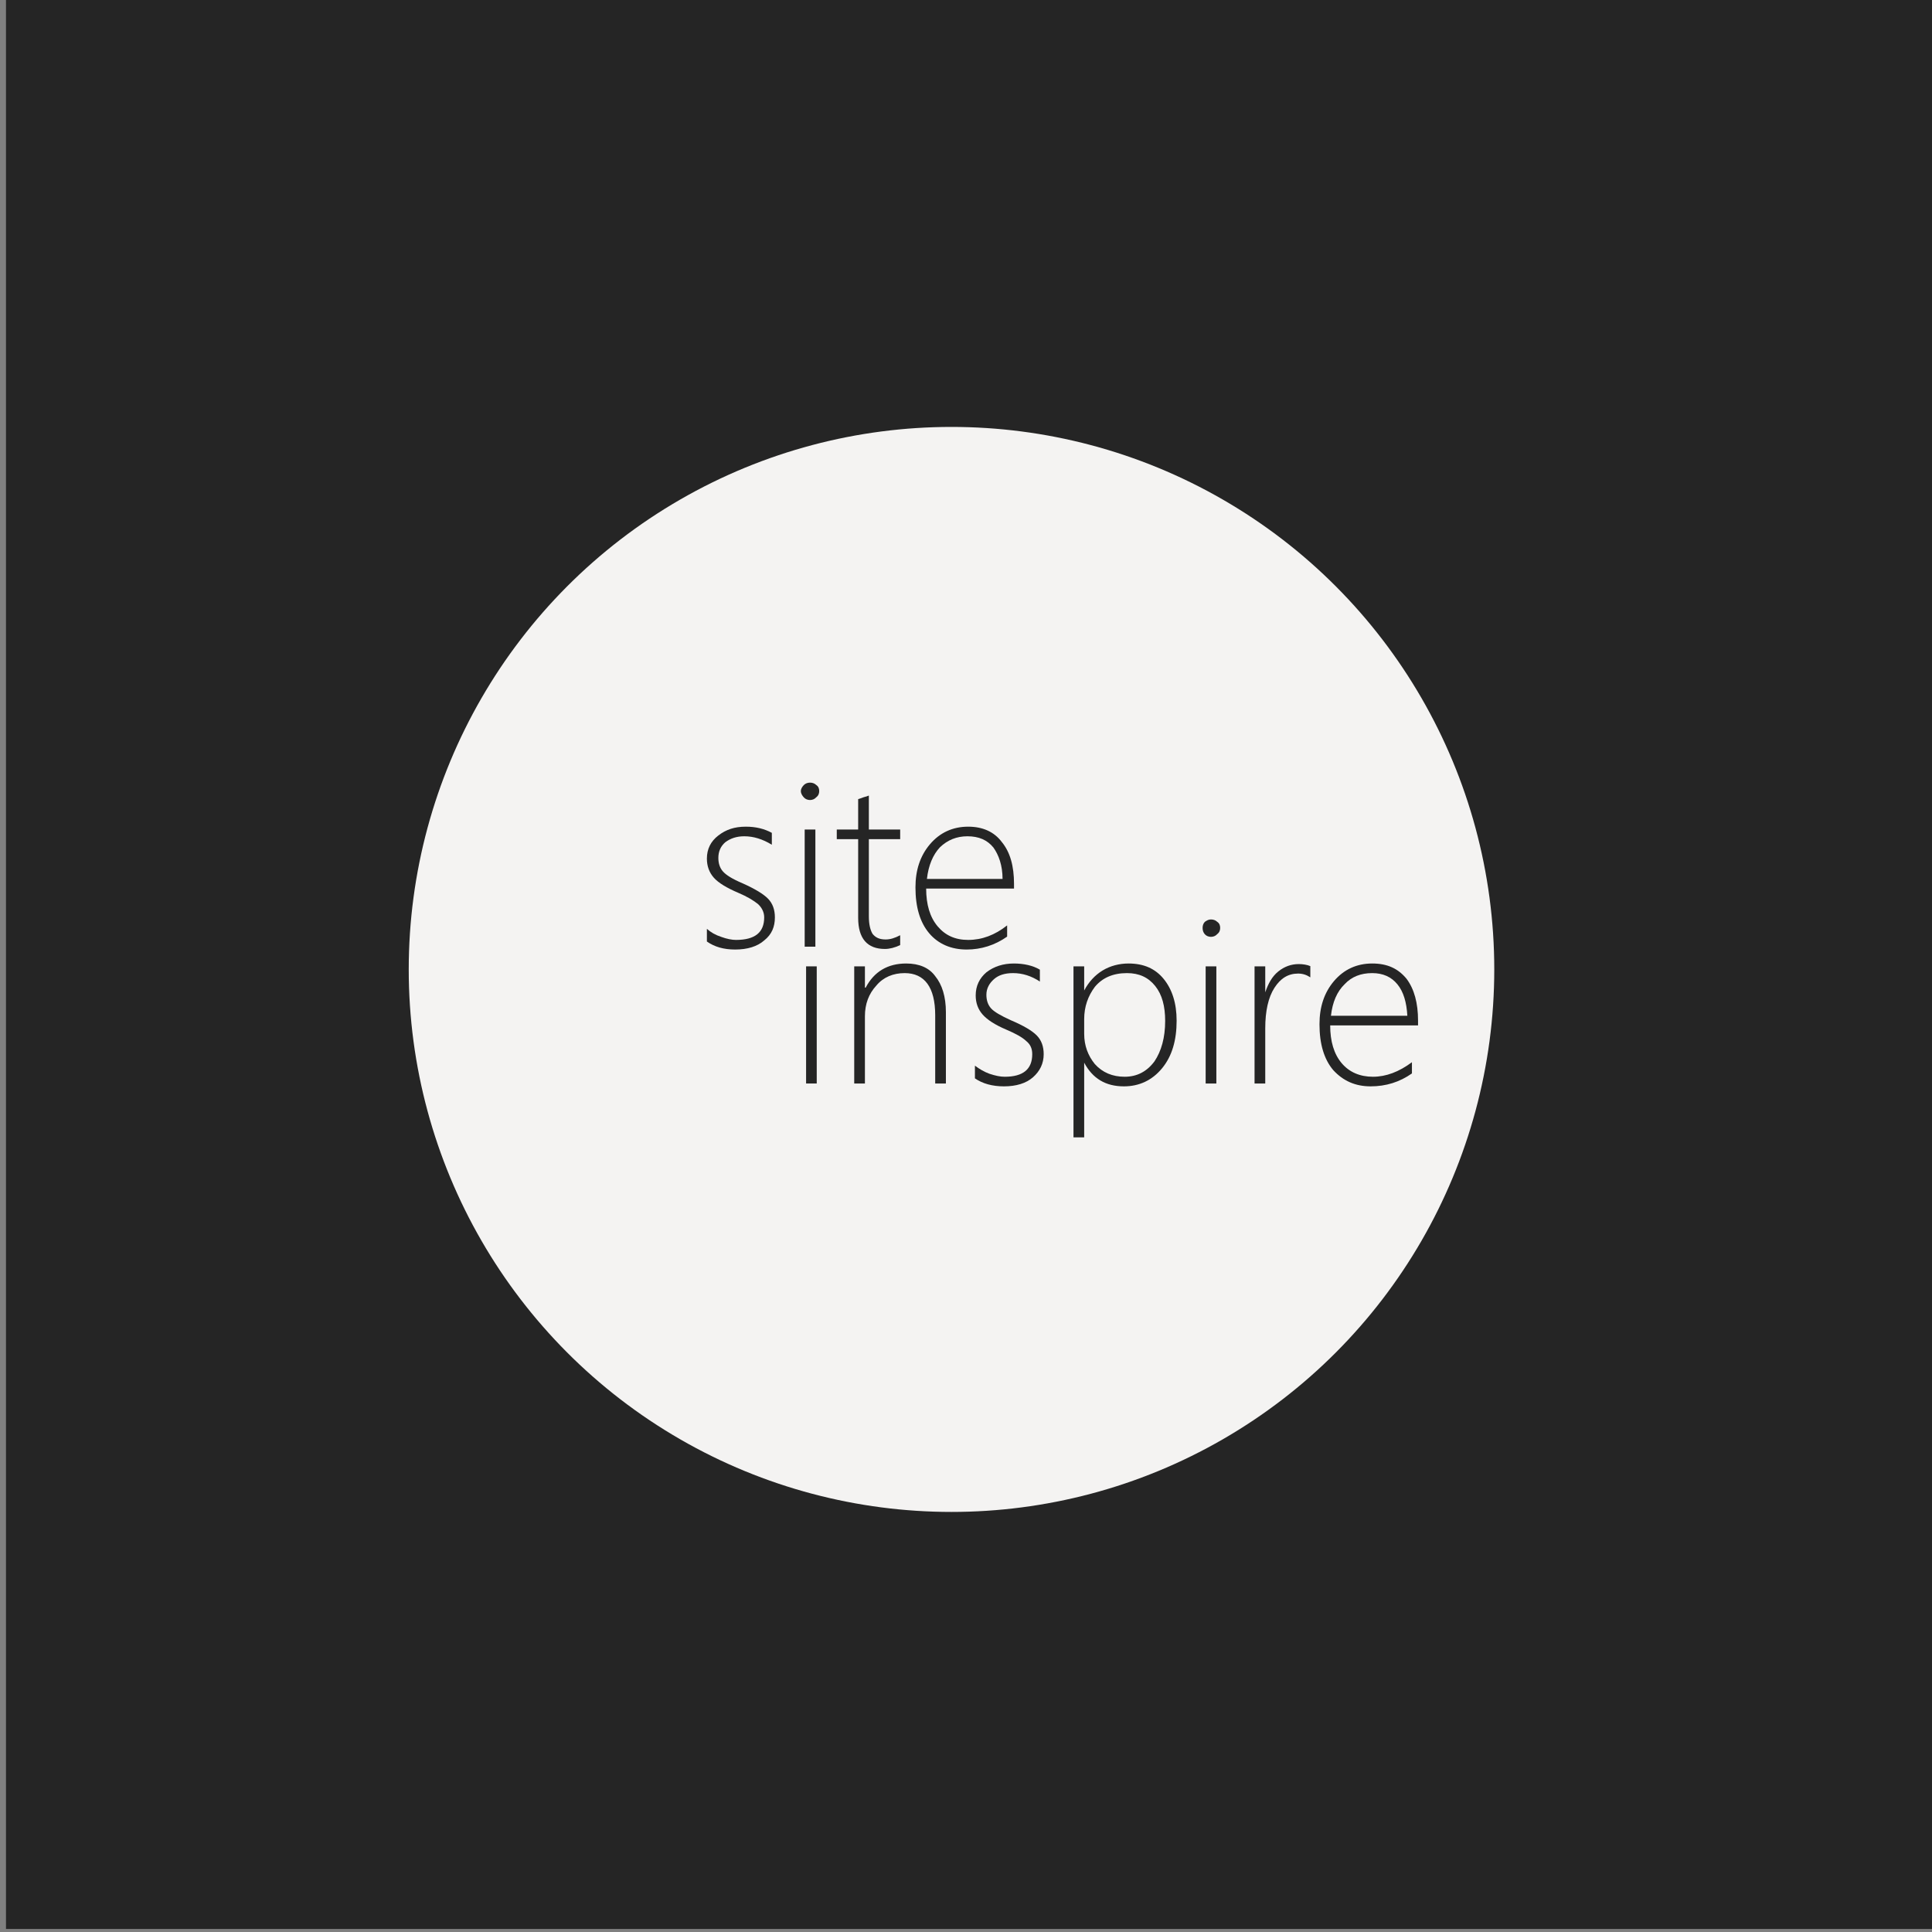 <?xml version="1.0" encoding="UTF-8" standalone="no"?>
<!DOCTYPE svg PUBLIC "-//W3C//DTD SVG 1.1//EN" "http://www.w3.org/Graphics/SVG/1.1/DTD/svg11.dtd">
<svg width="100%" height="100%" viewBox="0 0 960 960" version="1.1" xmlns="http://www.w3.org/2000/svg" xmlns:xlink="http://www.w3.org/1999/xlink" xml:space="preserve" xmlns:serif="http://www.serif.com/" style="fill-rule:evenodd;clip-rule:evenodd;stroke-linejoin:round;stroke-miterlimit:2;">
    <rect x="0" y="0" width="960" height="960" fill="#808080" stroke="none"/>
    <g transform="matrix(1,0,0,1,-127883,-5304.48)">
        <g id="pintrest" transform="matrix(0.999,0,0,0.999,123519,3236.66)">
            <rect x="4369.99" y="2069.03" width="961.281" height="960.561" style="fill:none;"/>
            <clipPath id="_clip1">
                <rect x="4369.99" y="2069.03" width="961.281" height="960.561"/>
            </clipPath>
            <g clip-path="url(#_clip1)">
                <g transform="matrix(0.851,0,0,0.85,51.963,559.882)">
                    <rect x="5075.65" y="1775.56" width="1129.68" height="1129.68" style="fill:rgb(37,37,37);"/>
                </g>
                <g transform="matrix(1,0,0,1,-15.848,1.363)">
                    <g transform="matrix(2.053,0,0,2.052,-258875,-9411.42)">
                        <circle cx="128462" cy="5829.5" r="131.5" style="fill:rgb(244,243,242);"/>
                    </g>
                    <g transform="matrix(0.38,0,0,0.379,-41449,315.291)">
                        <path d="M121539,5861.59L121539,5844.93C121544,5849.43 121550,5852.98 121558,5855.58C121565,5858.19 121572,5859.49 121577,5859.49C121602,5859.49 121614,5849.63 121614,5829.91C121614,5823.11 121611,5817.3 121606,5812.5C121600,5807.69 121592,5802.74 121580,5797.63C121565,5791.23 121554,5784.6 121548,5777.74C121542,5770.89 121539,5762.55 121539,5752.74C121539,5740.23 121544,5730.12 121554,5722.42C121564,5714.71 121575,5710.86 121590,5710.86C121603,5710.86 121614,5713.56 121624,5718.96L121624,5734.58C121612,5727.17 121600,5723.47 121588,5723.47C121578,5723.47 121570,5726.1 121563,5731.35C121557,5736.61 121554,5743.44 121554,5751.84C121554,5759.15 121556,5765.08 121560,5769.63C121564,5774.19 121572,5779.42 121586,5785.32C121602,5792.53 121613,5799.21 121619,5805.36C121625,5811.52 121628,5819.7 121628,5829.91C121628,5842.12 121624,5852.21 121614,5860.16C121605,5868.12 121592,5872.1 121576,5872.1C121561,5872.1 121549,5868.6 121539,5861.59Z" style="fill:rgb(37,37,37);fill-rule:nonzero;"/>
                        <path d="M121674,5675.88C121671,5675.88 121668,5674.78 121666,5672.57C121664,5670.37 121662,5667.57 121662,5664.17C121662,5660.86 121664,5658.19 121666,5656.13C121668,5654.08 121671,5653.06 121674,5653.06C121677,5653.06 121680,5654.06 121682,5656.06C121685,5658.06 121686,5660.76 121686,5664.17C121686,5667.37 121685,5670.12 121682,5672.42C121680,5674.73 121677,5675.88 121674,5675.88ZM121667,5868.35L121667,5714.61L121681,5714.61L121681,5868.35L121667,5868.35Z" style="fill:rgb(37,37,37);fill-rule:nonzero;"/>
                        <path d="M121792,5866.24C121785,5869.65 121778,5871.35 121772,5871.35C121749,5871.35 121737,5857.74 121737,5830.51L121737,5727.22L121709,5727.22L121709,5714.61L121737,5714.61L121737,5674.68C121740,5673.88 121742,5673.07 121744,5672.27C121747,5671.57 121749,5670.82 121751,5670.02L121751,5714.61L121792,5714.61L121792,5727.22L121751,5727.22L121751,5828.71C121751,5839.32 121753,5847 121756,5851.76C121760,5856.51 121765,5858.89 121773,5858.89C121779,5858.89 121785,5857.03 121792,5853.33L121792,5866.24Z" style="fill:rgb(37,37,37);fill-rule:nonzero;"/>
                        <path d="M121826,5792.08C121826,5813.2 121831,5829.71 121841,5841.62C121851,5853.53 121864,5859.49 121881,5859.49C121899,5859.49 121916,5853.13 121932,5840.42L121932,5855.13C121916,5866.44 121898,5872.1 121879,5872.1C121859,5872.1 121842,5864.99 121830,5850.78C121818,5836.57 121812,5816.5 121812,5790.58C121812,5768.16 121818,5749.27 121831,5733.9C121844,5718.54 121861,5710.86 121881,5710.86C121900,5710.86 121915,5717.56 121925,5730.98C121936,5744.39 121941,5762.7 121941,5785.92L121941,5792.08L121826,5792.08ZM121926,5779.47C121926,5761.75 121921,5747.99 121914,5738.18C121906,5728.37 121895,5723.47 121880,5723.47C121866,5723.47 121854,5728.3 121844,5737.96C121835,5747.61 121829,5761.45 121827,5779.47L121926,5779.47Z" style="fill:rgb(37,37,37);fill-rule:nonzero;"/>
                    </g>
                    <g transform="matrix(0.38,0,0,0.379,-41402.7,383.347)">
                        <rect x="121547" y="5714.61" width="13.928" height="153.735" style="fill:rgb(37,37,37);fill-rule:nonzero;"/>
                        <path d="M121716,5868.35L121716,5778.87C121716,5741.94 121702,5723.47 121676,5723.47C121661,5723.47 121648,5728.9 121639,5739.76C121629,5750.62 121624,5764.05 121624,5780.07L121624,5868.35L121610,5868.35L121610,5714.61L121624,5714.61L121624,5742.53L121625,5742.53C121636,5721.42 121654,5710.86 121678,5710.86C121695,5710.86 121708,5716.39 121716,5727.45C121725,5738.51 121730,5754.3 121730,5774.81L121730,5868.35L121716,5868.35Z" style="fill:rgb(37,37,37);fill-rule:nonzero;"/>
                        <path d="M121768,5861.59L121768,5844.93C121774,5849.43 121780,5852.98 121787,5855.58C121795,5858.19 121801,5859.49 121807,5859.49C121831,5859.49 121843,5849.63 121843,5829.91C121843,5823.11 121841,5817.3 121835,5812.5C121830,5807.69 121821,5802.74 121809,5797.63C121794,5791.23 121784,5784.6 121778,5777.74C121772,5770.89 121769,5762.55 121769,5752.74C121769,5740.23 121774,5730.12 121783,5722.42C121793,5714.71 121805,5710.86 121819,5710.86C121832,5710.86 121844,5713.56 121853,5718.96L121853,5734.58C121842,5727.17 121830,5723.47 121818,5723.47C121807,5723.47 121799,5726.1 121793,5731.35C121787,5736.61 121783,5743.44 121783,5751.84C121783,5759.15 121785,5765.08 121789,5769.63C121793,5774.19 121802,5779.42 121815,5785.32C121832,5792.53 121843,5799.21 121849,5805.36C121855,5811.52 121858,5819.7 121858,5829.91C121858,5842.12 121853,5852.21 121844,5860.16C121835,5868.12 121822,5872.1 121806,5872.1C121791,5872.1 121778,5868.6 121768,5861.59Z" style="fill:rgb(37,37,37);fill-rule:nonzero;"/>
                        <path d="M121911,5841.02L121911,5841.02L121911,5939.06L121897,5939.06L121897,5714.61L121911,5714.61L121911,5746.29L121911,5746.29C121917,5734.98 121925,5726.25 121935,5720.09C121945,5713.94 121957,5710.86 121969,5710.86C121989,5710.86 122004,5717.59 122015,5731.05C122026,5744.51 122032,5762.8 122032,5785.92C122032,5811.65 122026,5832.44 122013,5848.3C122000,5864.17 121983,5872.1 121963,5872.1C121939,5872.1 121922,5861.74 121911,5841.02ZM121911,5783.82L121911,5803.19C121911,5818.6 121916,5831.84 121925,5842.9C121935,5853.96 121948,5859.49 121964,5859.49C121980,5859.49 121993,5852.76 122003,5839.3C122012,5825.83 122017,5808.14 122017,5786.22C122017,5767.01 122013,5751.74 122004,5740.43C121995,5729.12 121983,5723.47 121967,5723.47C121949,5723.47 121935,5729.47 121925,5741.48C121916,5753.49 121911,5767.61 121911,5783.82Z" style="fill:rgb(37,37,37);fill-rule:nonzero;"/>
                        <path d="M122077,5675.88C122074,5675.88 122071,5674.78 122069,5672.57C122067,5670.37 122066,5667.57 122066,5664.17C122066,5660.86 122067,5658.19 122069,5656.13C122072,5654.08 122074,5653.06 122077,5653.06C122080,5653.06 122083,5654.06 122085,5656.06C122088,5658.06 122089,5660.76 122089,5664.17C122089,5667.37 122088,5670.12 122085,5672.42C122083,5674.73 122080,5675.88 122077,5675.88ZM122070,5868.35L122070,5714.61L122084,5714.61L122084,5868.35L122070,5868.35Z" style="fill:rgb(37,37,37);fill-rule:nonzero;"/>
                        <path d="M122207,5729.02C122202,5725.72 122197,5724.07 122191,5724.07C122178,5724.07 122168,5730.32 122160,5742.84C122152,5755.35 122148,5773.11 122148,5796.13L122148,5868.35L122134,5868.35L122134,5714.61L122148,5714.61L122148,5748.69L122148,5748.69C122152,5736.98 122157,5727.87 122165,5721.37C122173,5714.86 122182,5711.61 122192,5711.61C122197,5711.61 122203,5712.51 122207,5714.31L122207,5729.02Z" style="fill:rgb(37,37,37);fill-rule:nonzero;"/>
                        <path d="M122233,5792.08C122233,5813.2 122238,5829.71 122248,5841.62C122258,5853.53 122272,5859.49 122289,5859.49C122306,5859.49 122323,5853.13 122340,5840.42L122340,5855.13C122324,5866.44 122306,5872.1 122286,5872.1C122266,5872.1 122250,5864.99 122237,5850.78C122225,5836.57 122219,5816.5 122219,5790.58C122219,5768.16 122225,5749.27 122238,5733.9C122251,5718.54 122268,5710.86 122288,5710.86C122308,5710.86 122322,5717.56 122333,5730.98C122343,5744.39 122348,5762.7 122348,5785.92L122348,5792.08L122233,5792.08ZM122334,5779.47C122333,5761.75 122329,5747.99 122321,5738.18C122313,5728.37 122302,5723.47 122288,5723.47C122273,5723.47 122261,5728.3 122252,5737.96C122242,5747.61 122236,5761.45 122234,5779.47L122334,5779.47Z" style="fill:rgb(37,37,37);fill-rule:nonzero;"/>
                    </g>
                </g>
            </g>
        </g>
        <g id="Isolation-Mode" serif:id="Isolation Mode">
        </g>
        <g id="paypal_logo">
        </g>
        <g id="shopping-bag-check">
        </g>
        <g id="shopping-bag-x">
        </g>
        <g id="icon_chat">
        </g>
    </g>
</svg>
